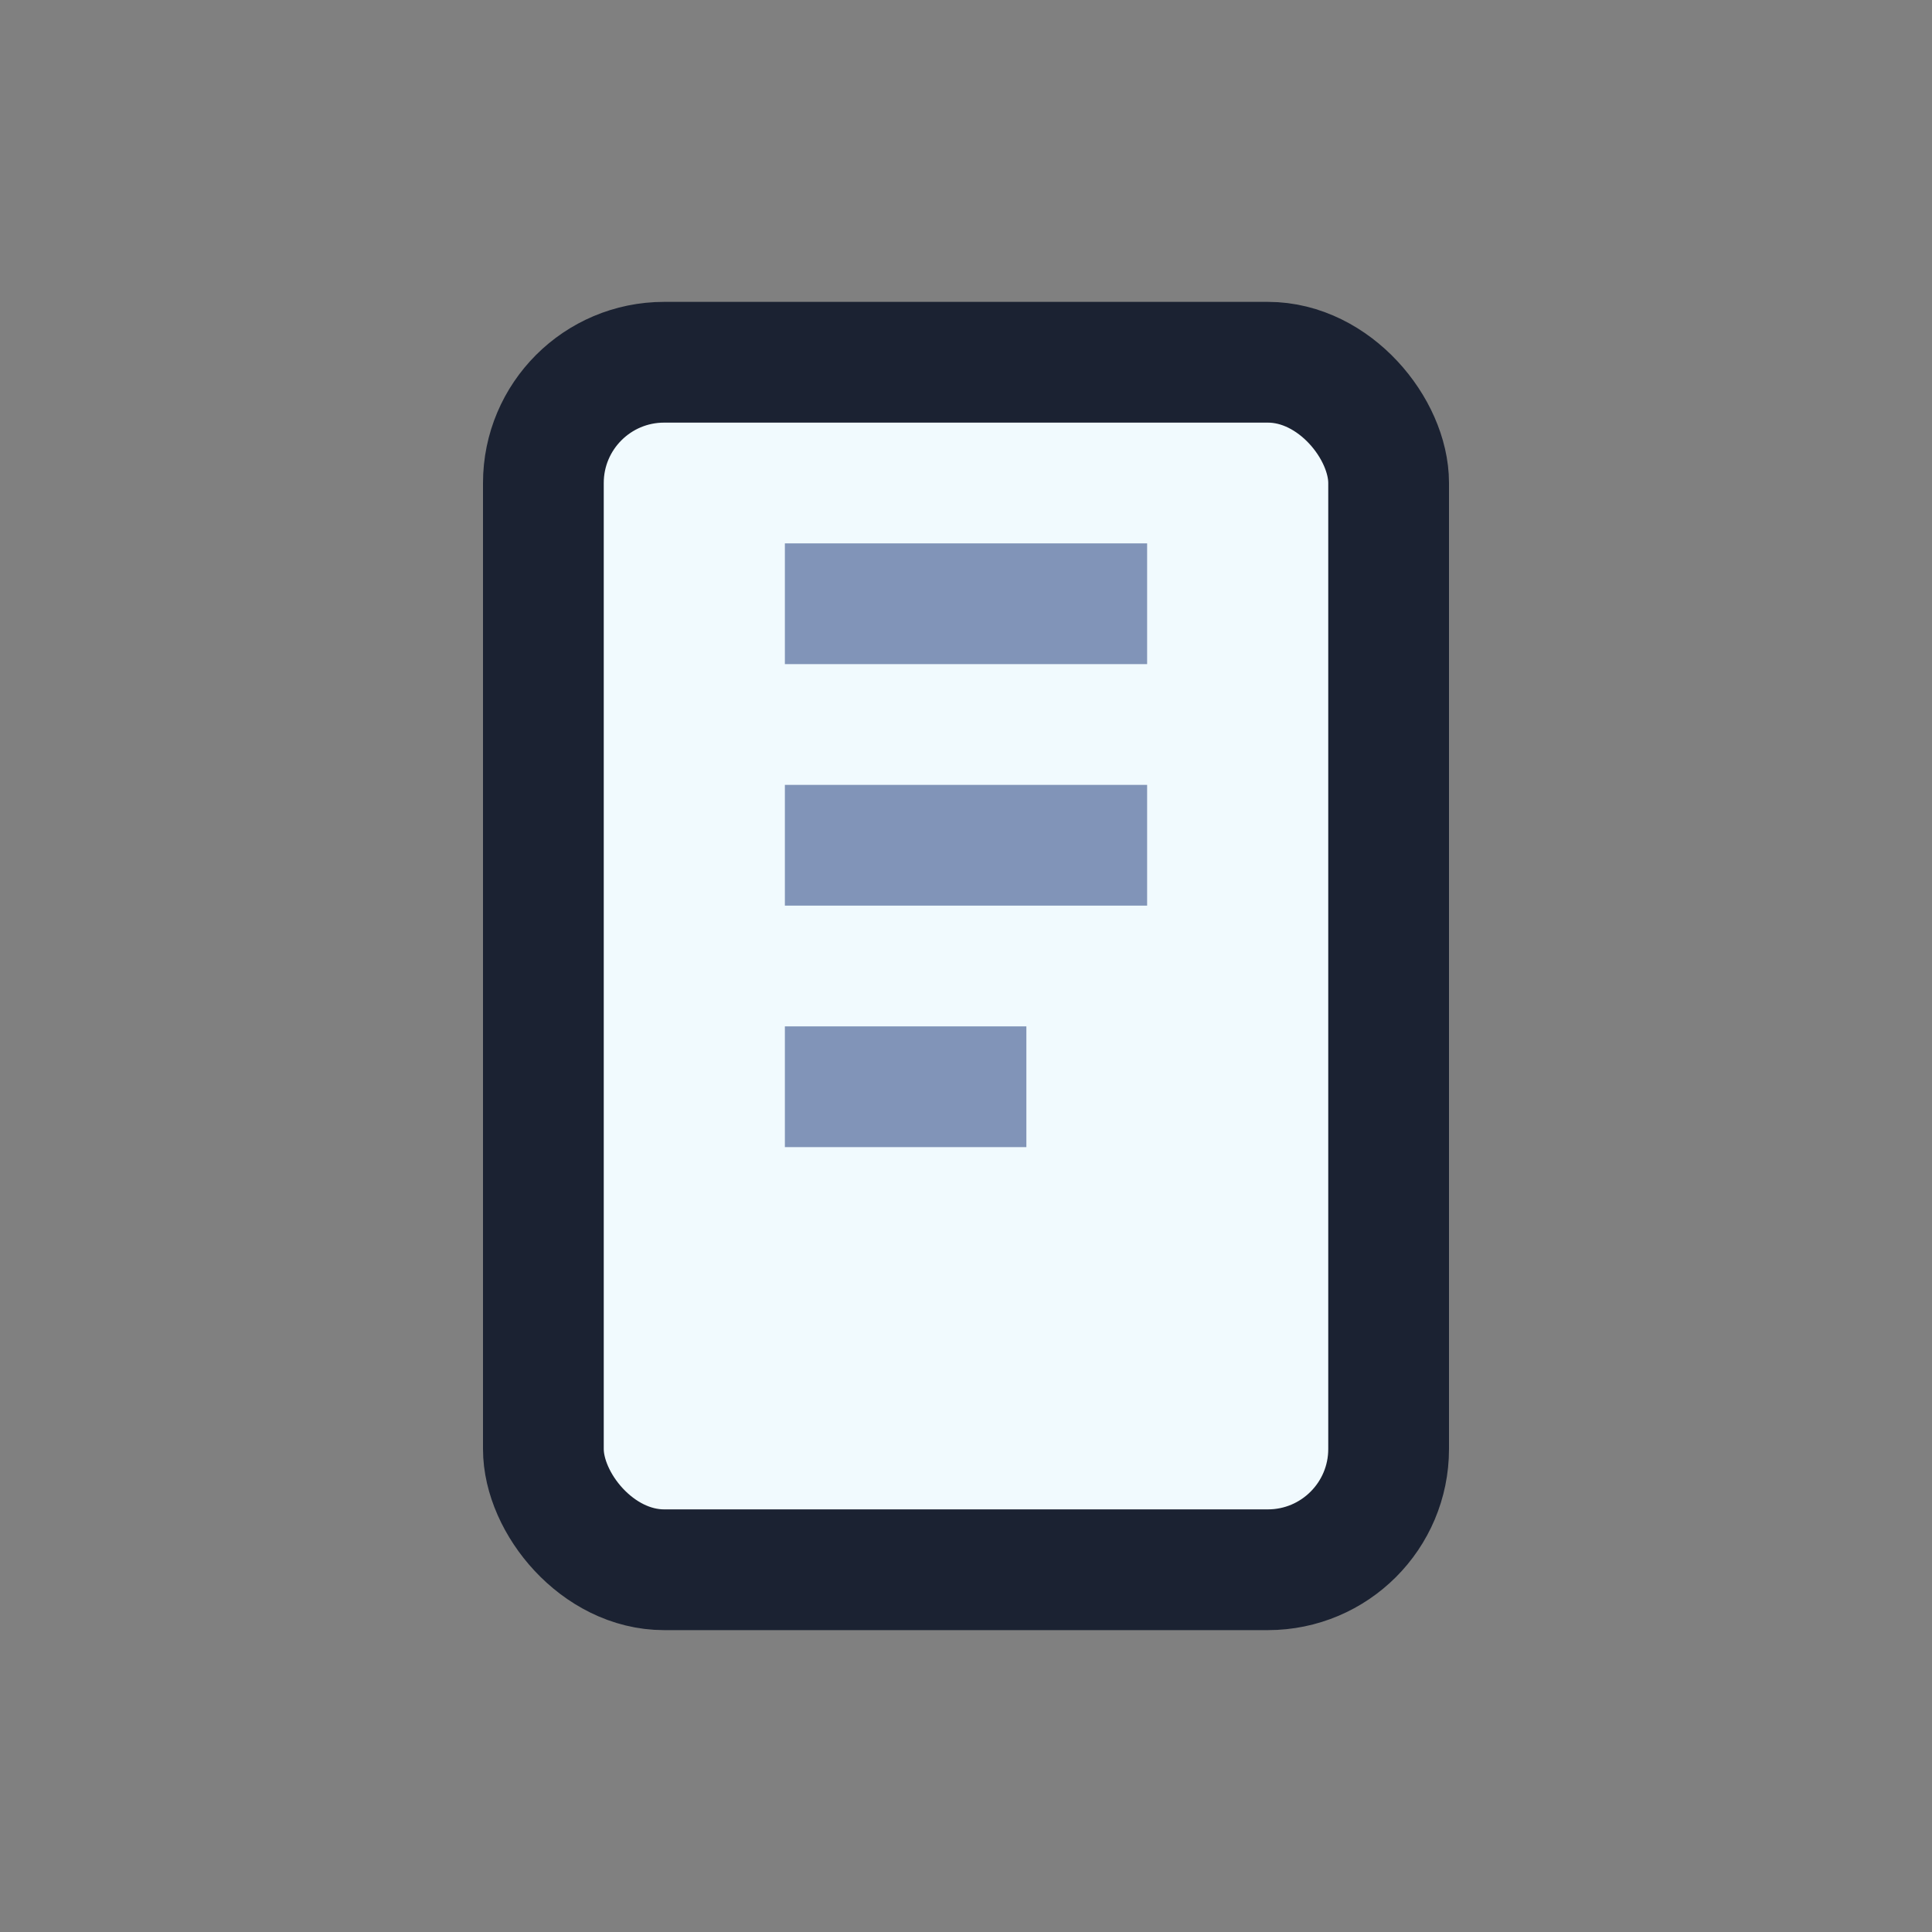 <?xml version="1.0" encoding="UTF-8"?>
<svg xmlns="http://www.w3.org/2000/svg" width="32" height="32" viewBox="0 0 32 32"><rect x="0" y="0" width="32" height="32" fill="#808080" stroke="none"/><rect x="9" y="6" width="14" height="20" rx="2" fill="#F1FAFE" stroke="#1B2232" stroke-width="2"/><path d="M13 10h6M13 14h6M13 18h4" stroke="#8194B8" stroke-width="2"/></svg>